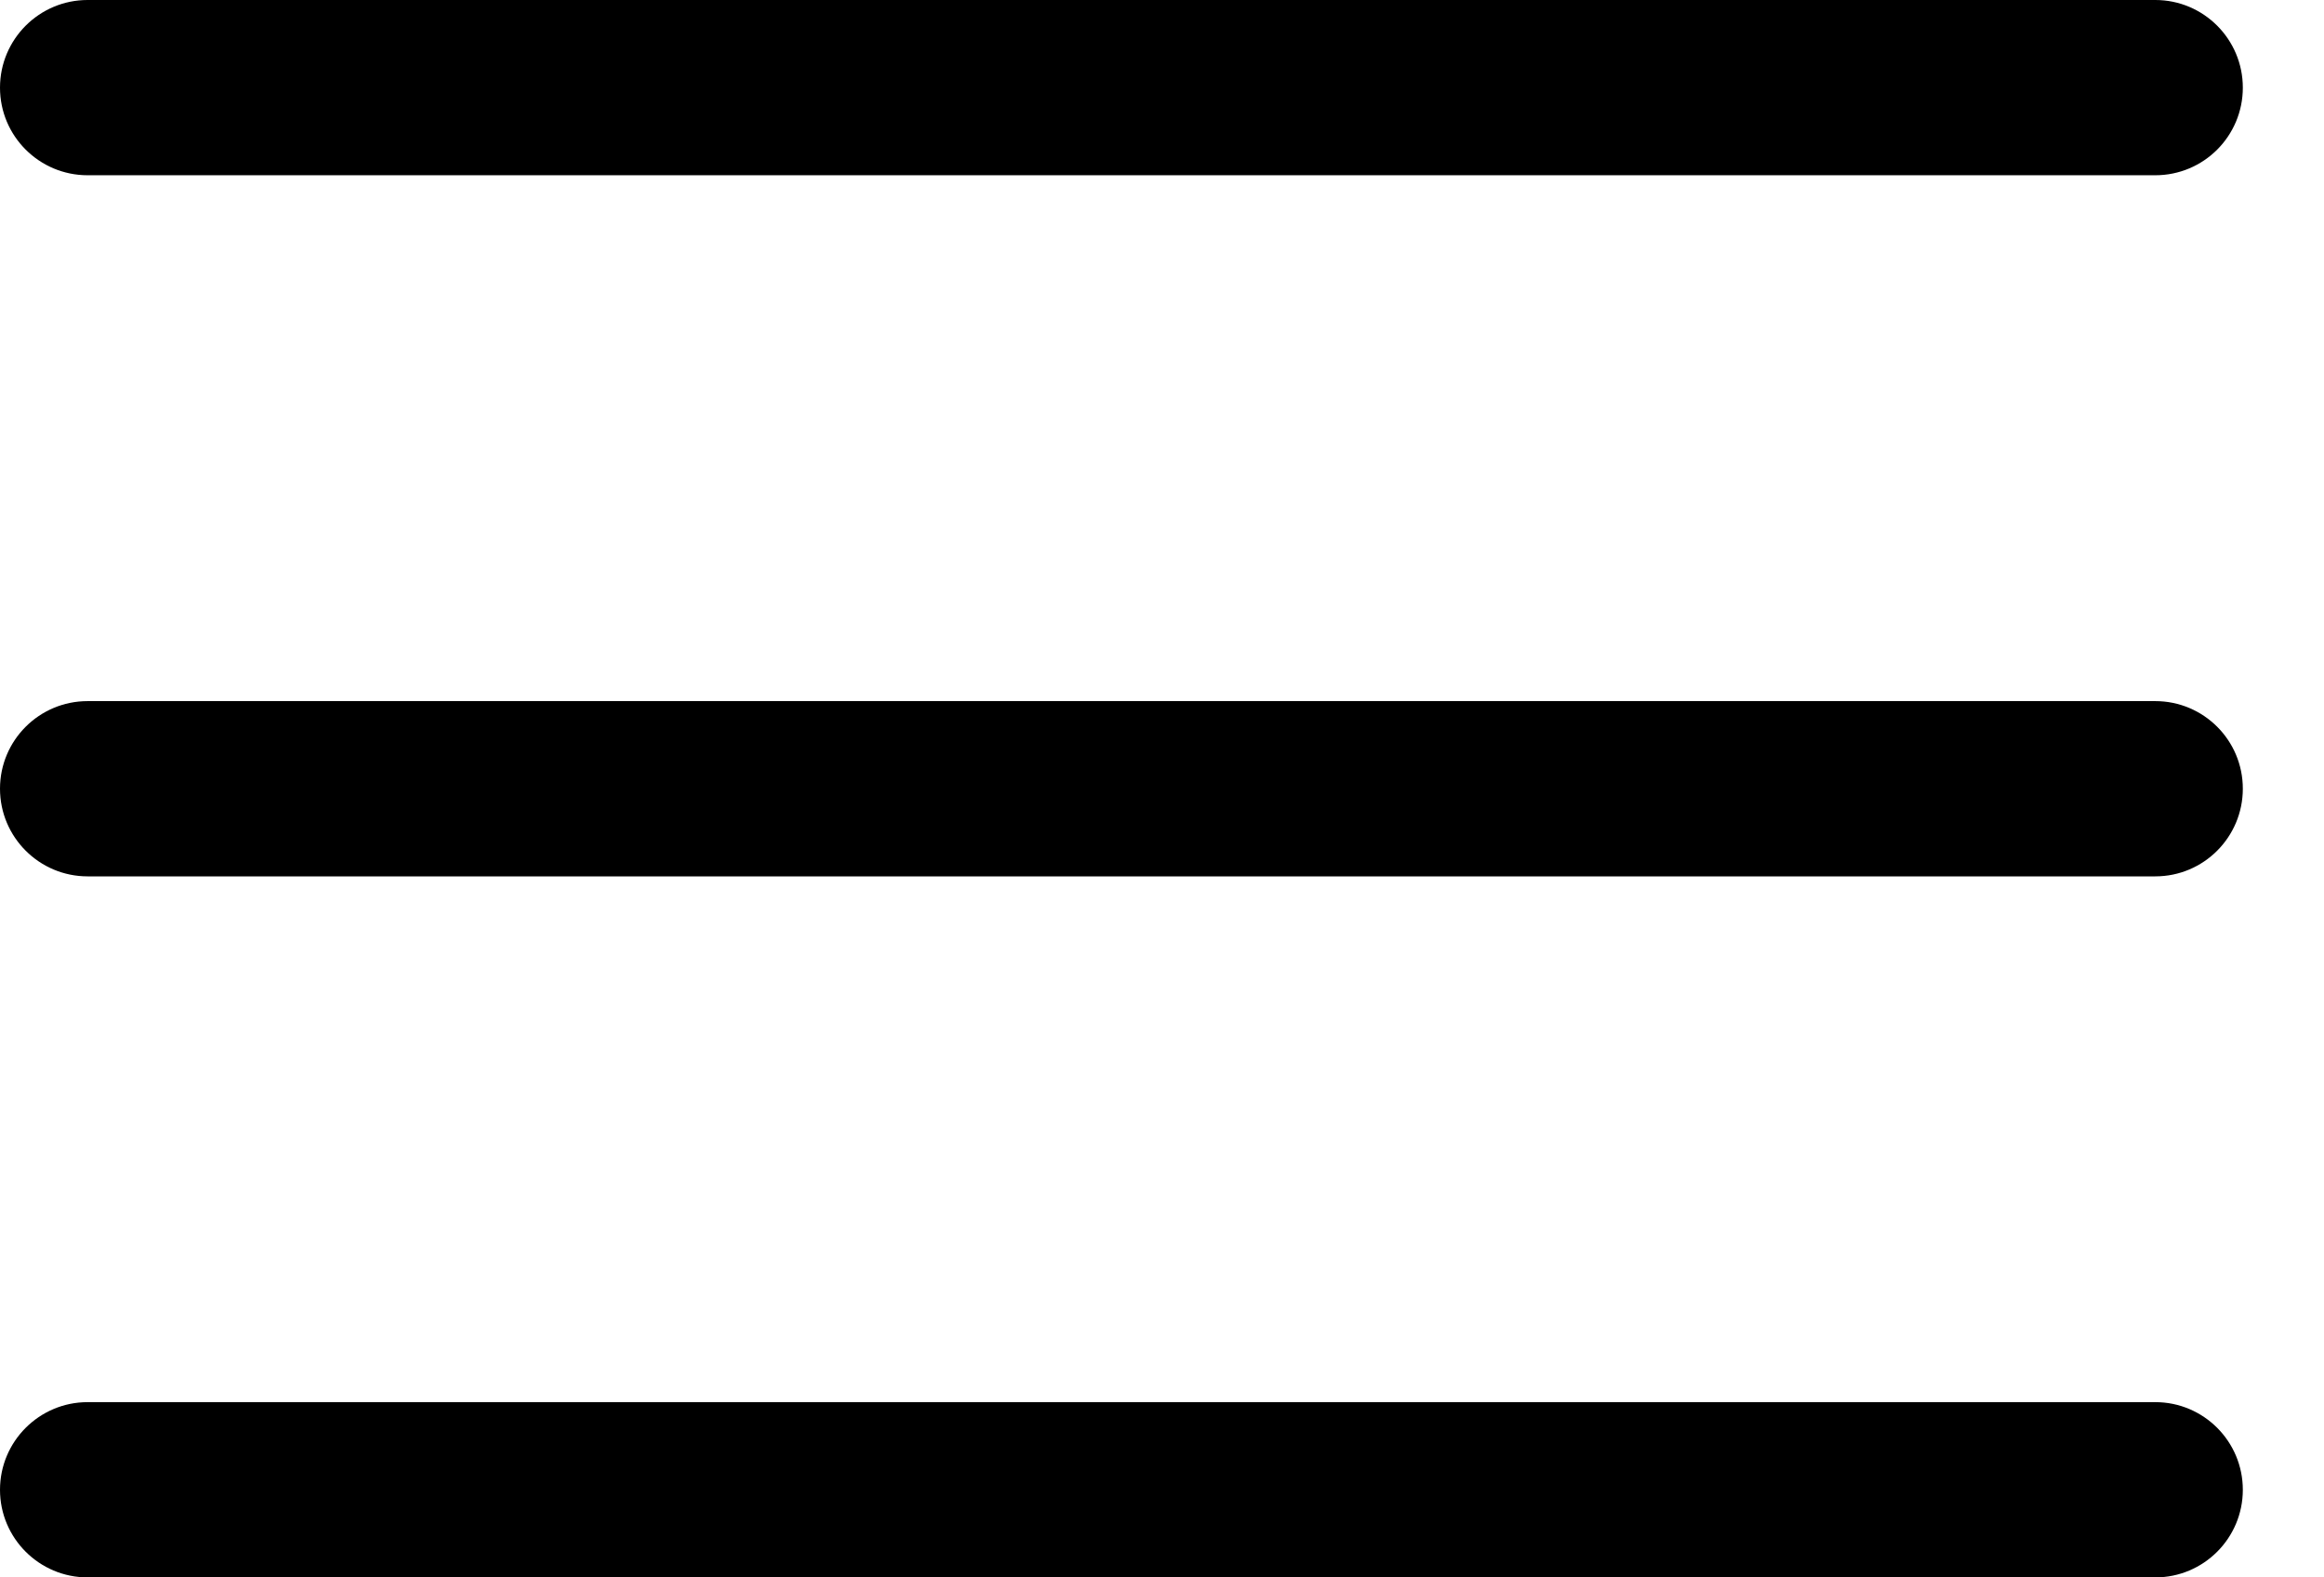 <svg width="28" height="19" viewBox="0 0 28 19" fill="none" xmlns="http://www.w3.org/2000/svg">
<path d="M25.967 10.556H1.056C0.473 10.556 0 10.083 0 9.5C0 8.917 0.473 8.445 1.056 8.445H25.967C26.55 8.445 27.022 8.917 27.022 9.5C27.022 10.083 26.55 10.556 25.967 10.556Z" fill="black"/>
<path d="M25.967 19H1.056C0.473 19 0 18.527 0 17.945C0 17.362 0.473 16.889 1.056 16.889H25.967C26.55 16.889 27.022 17.362 27.022 17.945C27.022 18.527 26.55 19 25.967 19Z" fill="black"/>
<path d="M25.967 2.111H1.056C0.473 2.111 0 1.639 0 1.056C0 0.473 0.473 -2.76566e-05 1.056 -2.76566e-05H25.967C26.55 -2.76566e-05 27.022 0.473 27.022 1.056C27.022 1.639 26.55 2.111 25.967 2.111Z" fill="black"/>
</svg>
